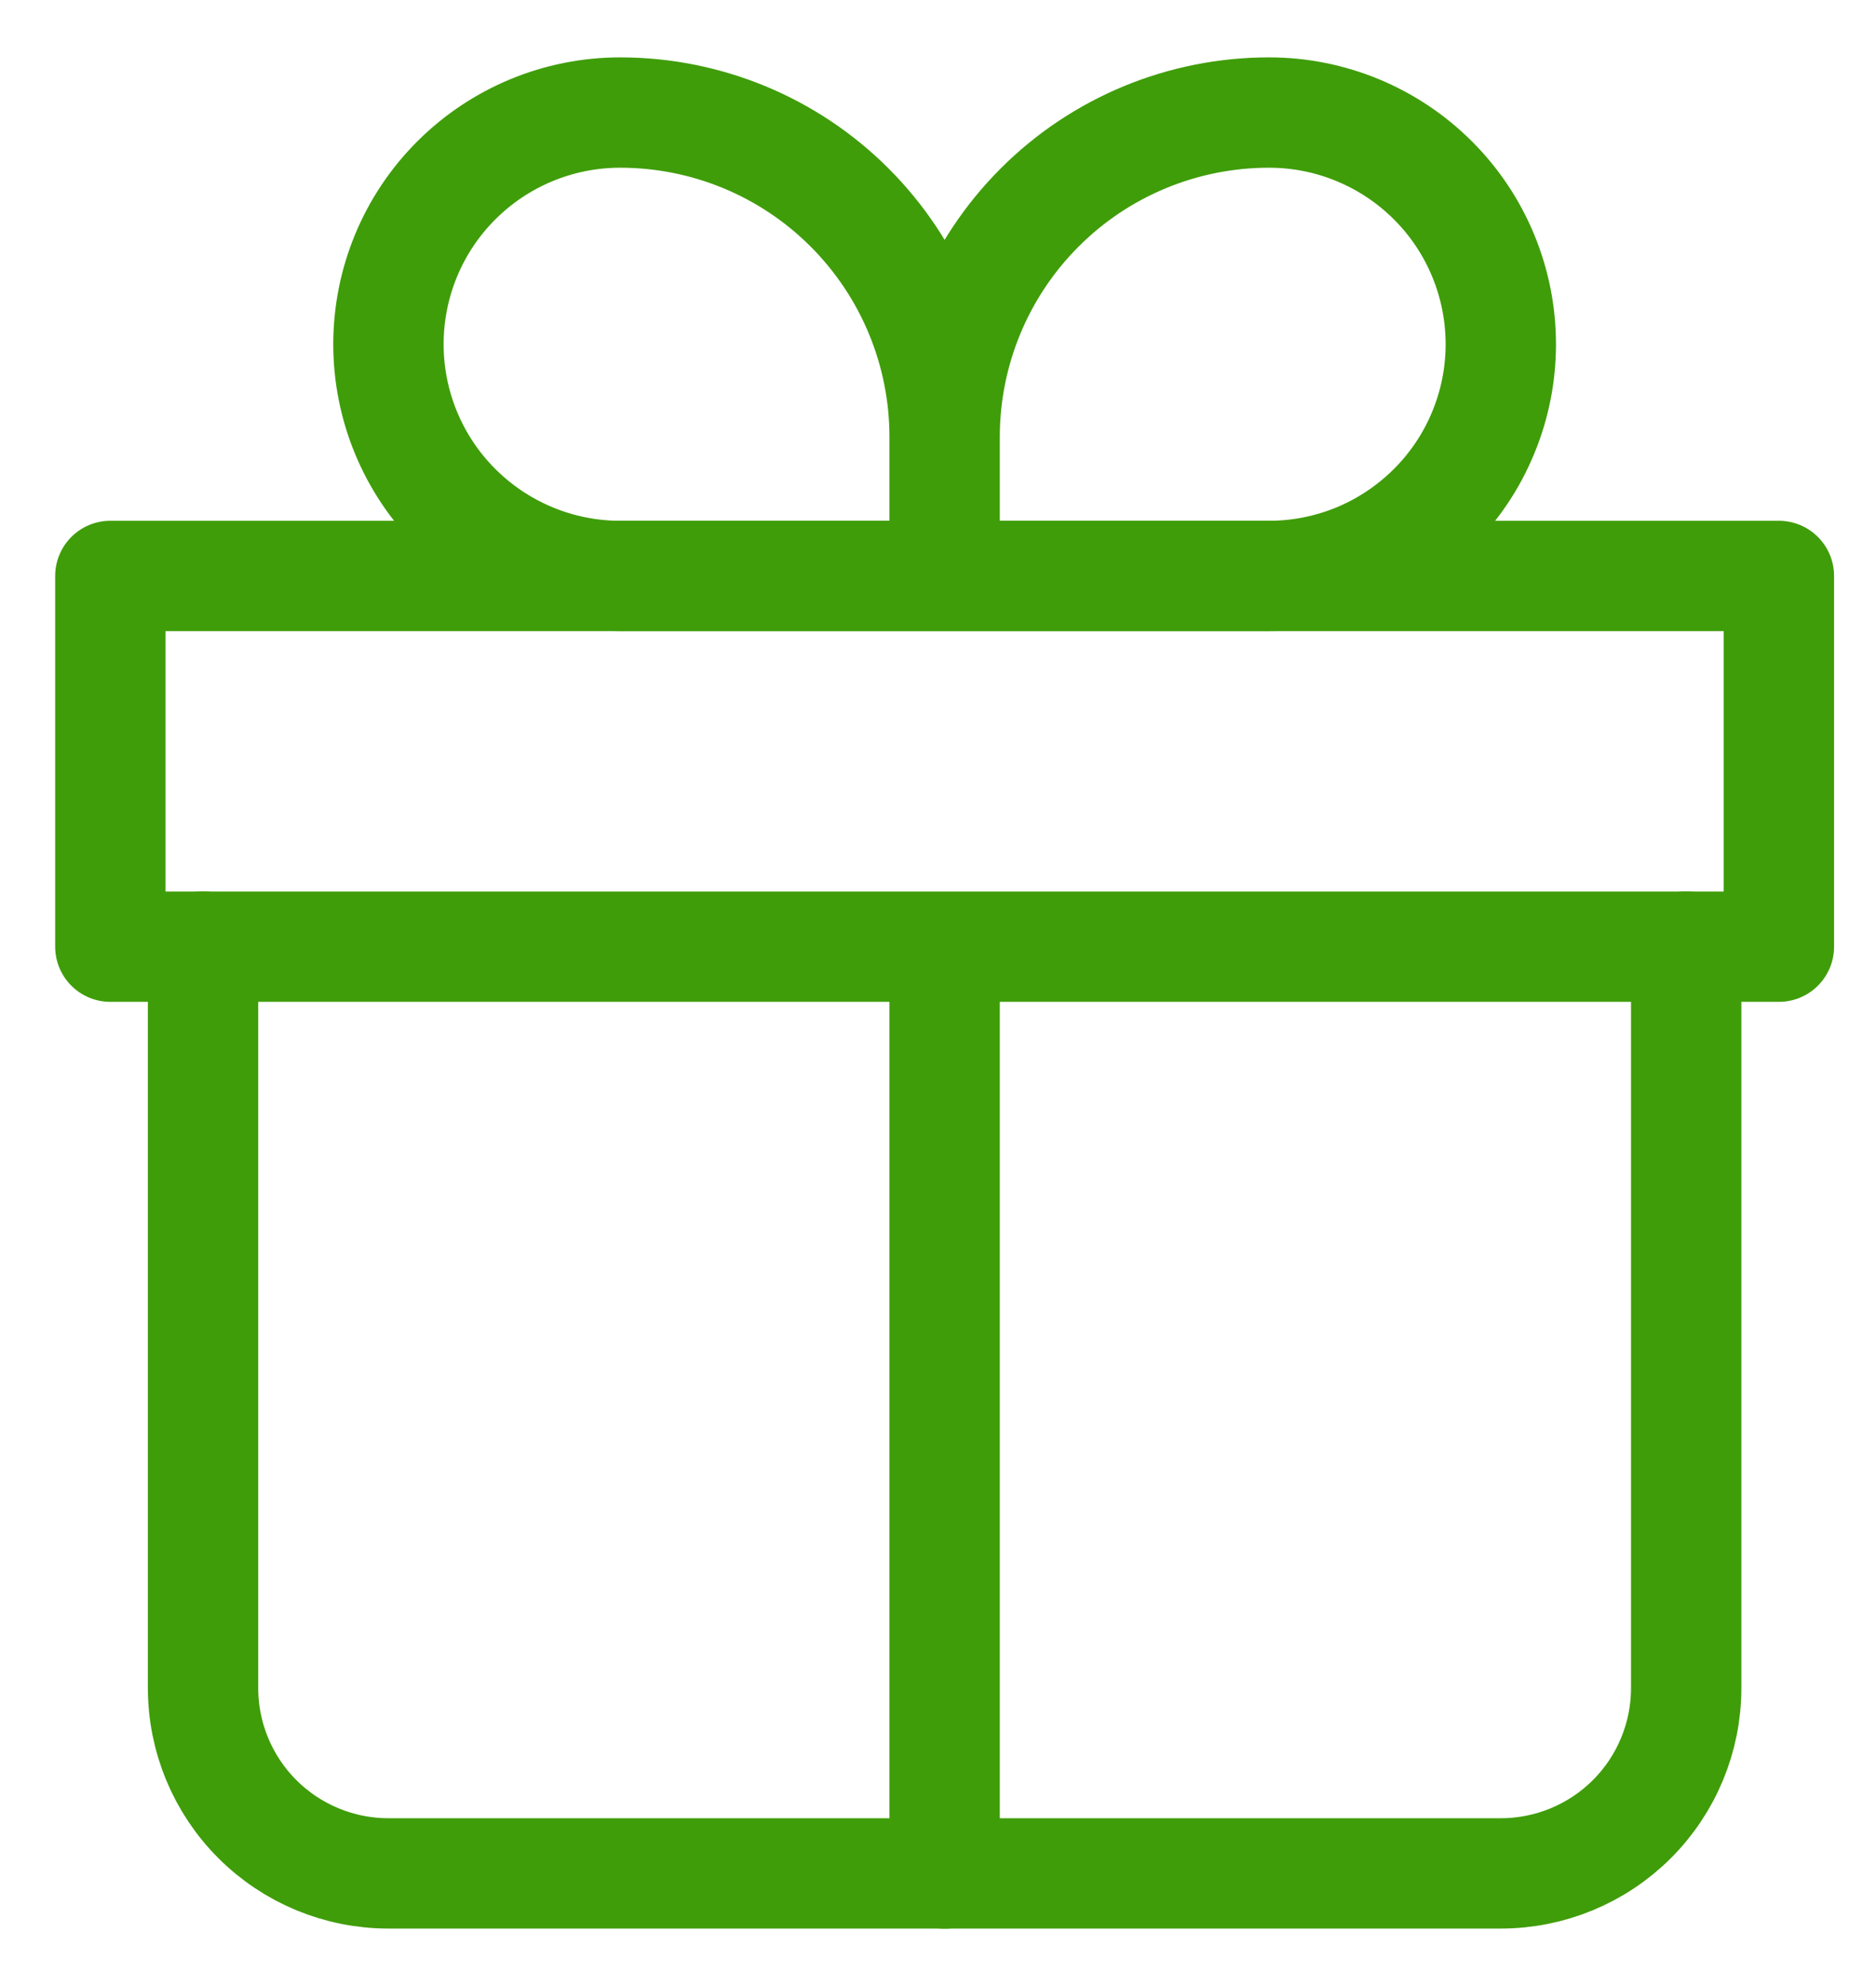 <svg width="17" height="18" viewBox="0 0 17 18" fill="none" xmlns="http://www.w3.org/2000/svg">
<path d="M1.84 8.579V15.299C1.84 15.745 2.017 16.172 2.332 16.487C2.647 16.802 3.074 16.979 3.52 16.979H13.6C14.045 16.979 14.473 16.802 14.788 16.487C15.103 16.172 15.28 15.745 15.28 15.299V8.579" stroke="#3F9D09" stroke-linecap="round" stroke-linejoin="round"/>
<path d="M8.56 3.96C8.56 3.18 8.25 2.432 7.699 1.881C7.148 1.329 6.4 1.02 5.62 1.02C5.063 1.02 4.529 1.241 4.135 1.635C3.741 2.028 3.52 2.563 3.52 3.12C3.52 3.676 3.741 4.211 4.135 4.604C4.529 4.998 5.063 5.22 5.62 5.22H8.56M8.56 3.96V5.22M8.56 3.96C8.56 3.18 8.87 2.432 9.421 1.881C9.972 1.329 10.72 1.02 11.5 1.02C12.057 1.02 12.591 1.241 12.985 1.635C13.379 2.028 13.6 2.563 13.6 3.12C13.6 3.395 13.546 3.668 13.44 3.923C13.335 4.178 13.18 4.409 12.985 4.604C12.79 4.799 12.558 4.954 12.304 5.06C12.049 5.165 11.776 5.22 11.5 5.22H8.56" stroke="#3F9D09" stroke-linejoin="round"/>
<path d="M8.56 8.58V16.98M1 5.22H16.12V8.58H1V5.22Z" stroke="#3F9D09" stroke-linecap="round" stroke-linejoin="round"/>
</svg>
